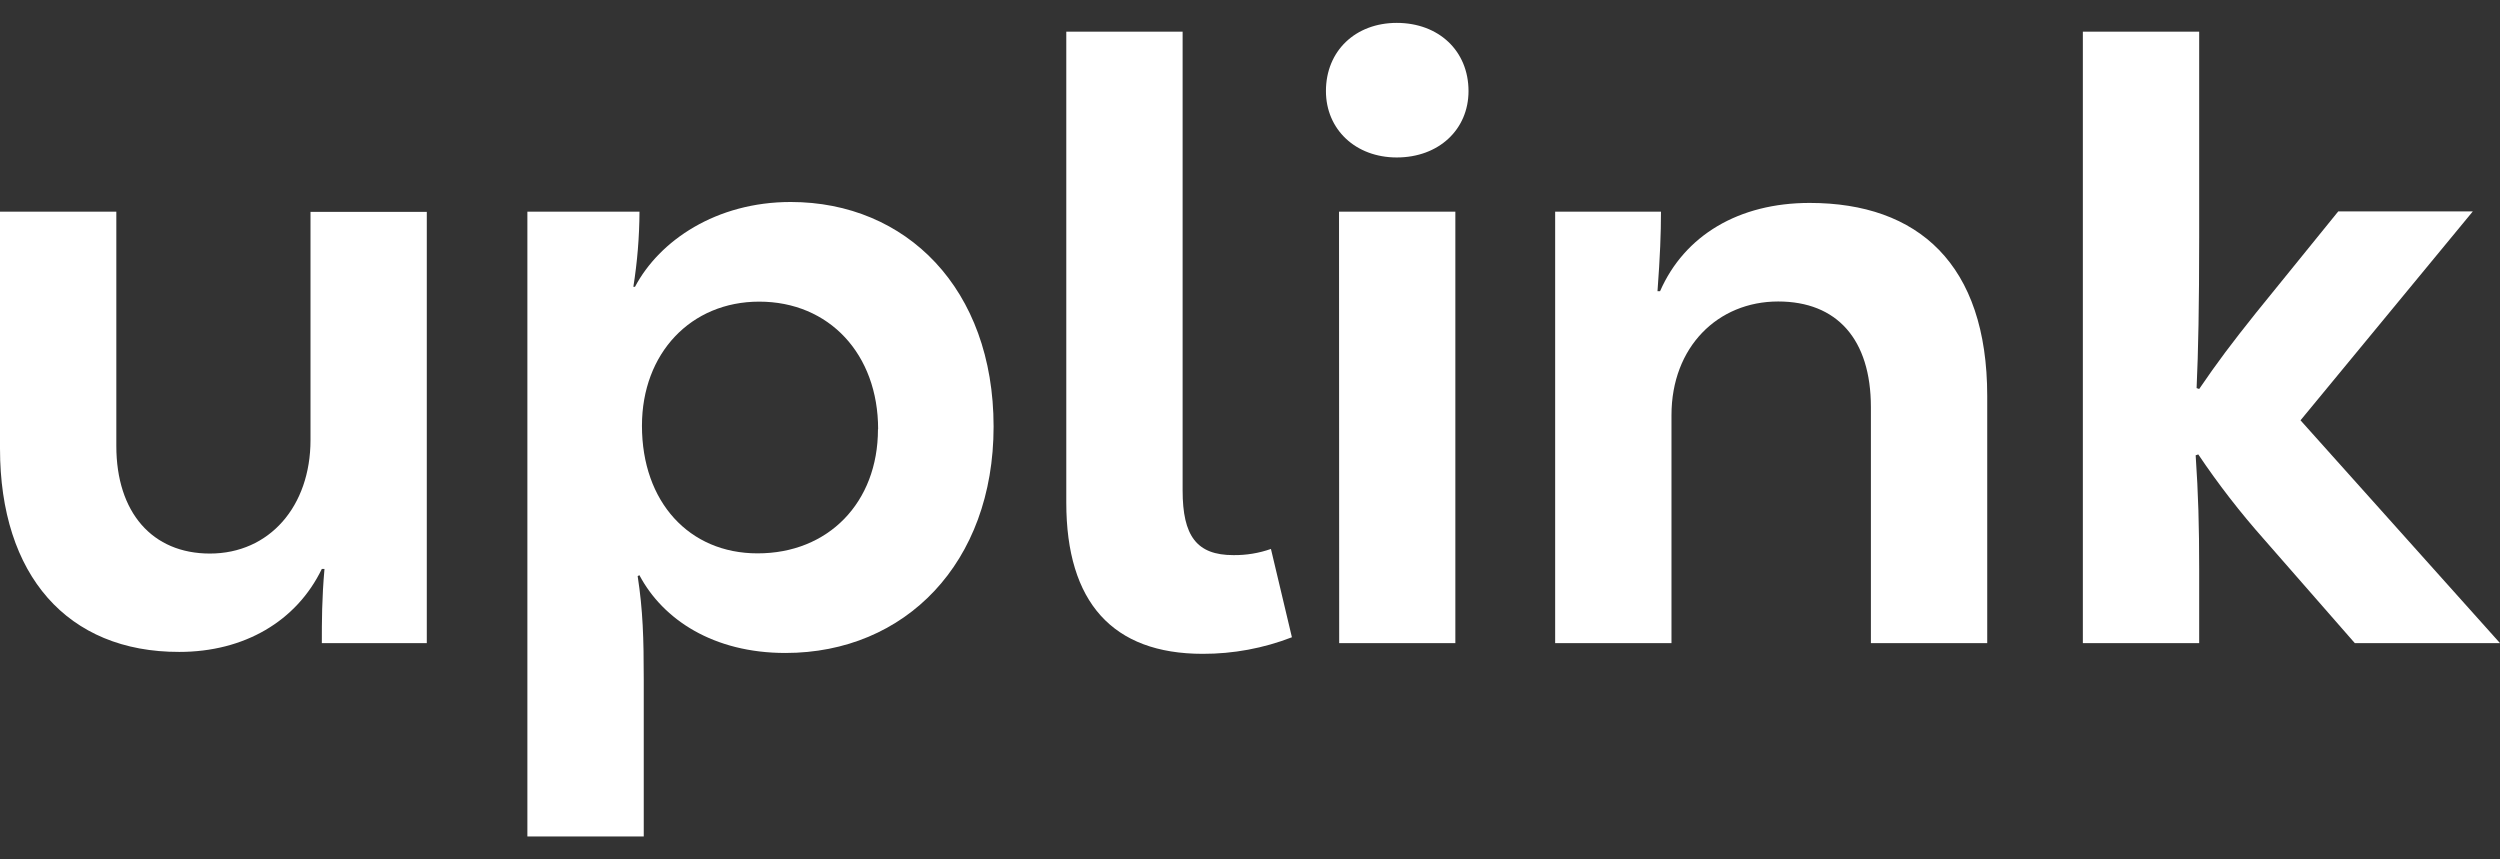 <svg width="64" height="22" viewBox="0 0 64 22" fill="none" xmlns="http://www.w3.org/2000/svg">
<rect x="0" y="0" width="64" height="22" fill="#333333" stroke="none"/>
<g clip-path="url(#clip0_302_9958)">
<path d="M0 11.482V5.418H2.978V11.417C2.978 13.118 3.897 14.171 5.373 14.171C6.896 14.171 7.949 12.963 7.949 11.263V5.423H10.926V16.465H8.239C8.239 15.907 8.239 15.325 8.307 14.564H8.239C7.59 15.907 6.247 16.689 4.59 16.689C1.725 16.695 0 14.725 0 11.482Z" fill="white"/>
<path d="M13.501 5.418H16.371C16.368 6.062 16.315 6.706 16.214 7.342H16.256C16.883 6.156 18.339 5.171 20.242 5.171C23.197 5.171 25.436 7.387 25.436 10.921C25.436 14.411 23.175 16.716 20.107 16.716C18.27 16.716 16.973 15.866 16.369 14.725L16.324 14.748C16.459 15.619 16.48 16.354 16.48 17.386V21.413H13.501V5.418ZM22.48 10.989C22.48 9.064 21.226 7.722 19.435 7.722C17.688 7.722 16.434 9.042 16.434 10.9C16.434 12.85 17.643 14.166 19.39 14.166C21.201 14.17 22.476 12.868 22.476 10.989H22.48Z" fill="white"/>
<path d="M27.297 12.868V0.81H30.275V12.555C30.275 13.719 30.633 14.211 31.573 14.211C31.901 14.215 32.227 14.162 32.536 14.053L33.073 16.314C32.345 16.596 31.57 16.74 30.789 16.738C28.484 16.738 27.297 15.419 27.297 12.868Z" fill="white"/>
<path d="M33.944 2.331C33.944 1.298 34.704 0.586 35.757 0.586C36.831 0.586 37.594 1.302 37.594 2.331C37.594 3.315 36.833 4.031 35.757 4.031C34.704 4.031 33.944 3.315 33.944 2.331ZM34.279 5.418H37.257V16.465H34.283L34.279 5.418Z" fill="white"/>
<path d="M39.812 5.419H42.521C42.521 5.977 42.498 6.559 42.432 7.454H42.498C43.124 6.025 44.513 5.195 46.327 5.195C49.103 5.195 50.873 6.761 50.873 10.139V16.465H47.895V10.425C47.895 8.68 47.022 7.718 45.521 7.718C43.976 7.718 42.79 8.882 42.79 10.627V16.465H39.812V5.419Z" fill="white"/>
<path d="M64.001 16.465H60.284L57.956 13.803C57.348 13.118 56.787 12.393 56.276 11.633L56.209 11.656C56.276 12.64 56.299 13.467 56.299 14.564V16.465H53.321V0.81H56.299V6.087C56.299 7.808 56.276 8.995 56.233 9.935L56.299 9.958C56.769 9.269 57.127 8.793 57.755 8.007L59.859 5.412H63.304L58.893 10.76L64.001 16.465Z" fill="white"/>
</g>
<defs>
<clipPath id="clip0_302_9958">
<rect width="64" height="20.828" fill="white" transform="translate(0 0.586)"/>
</clipPath>
</defs>
</svg>
